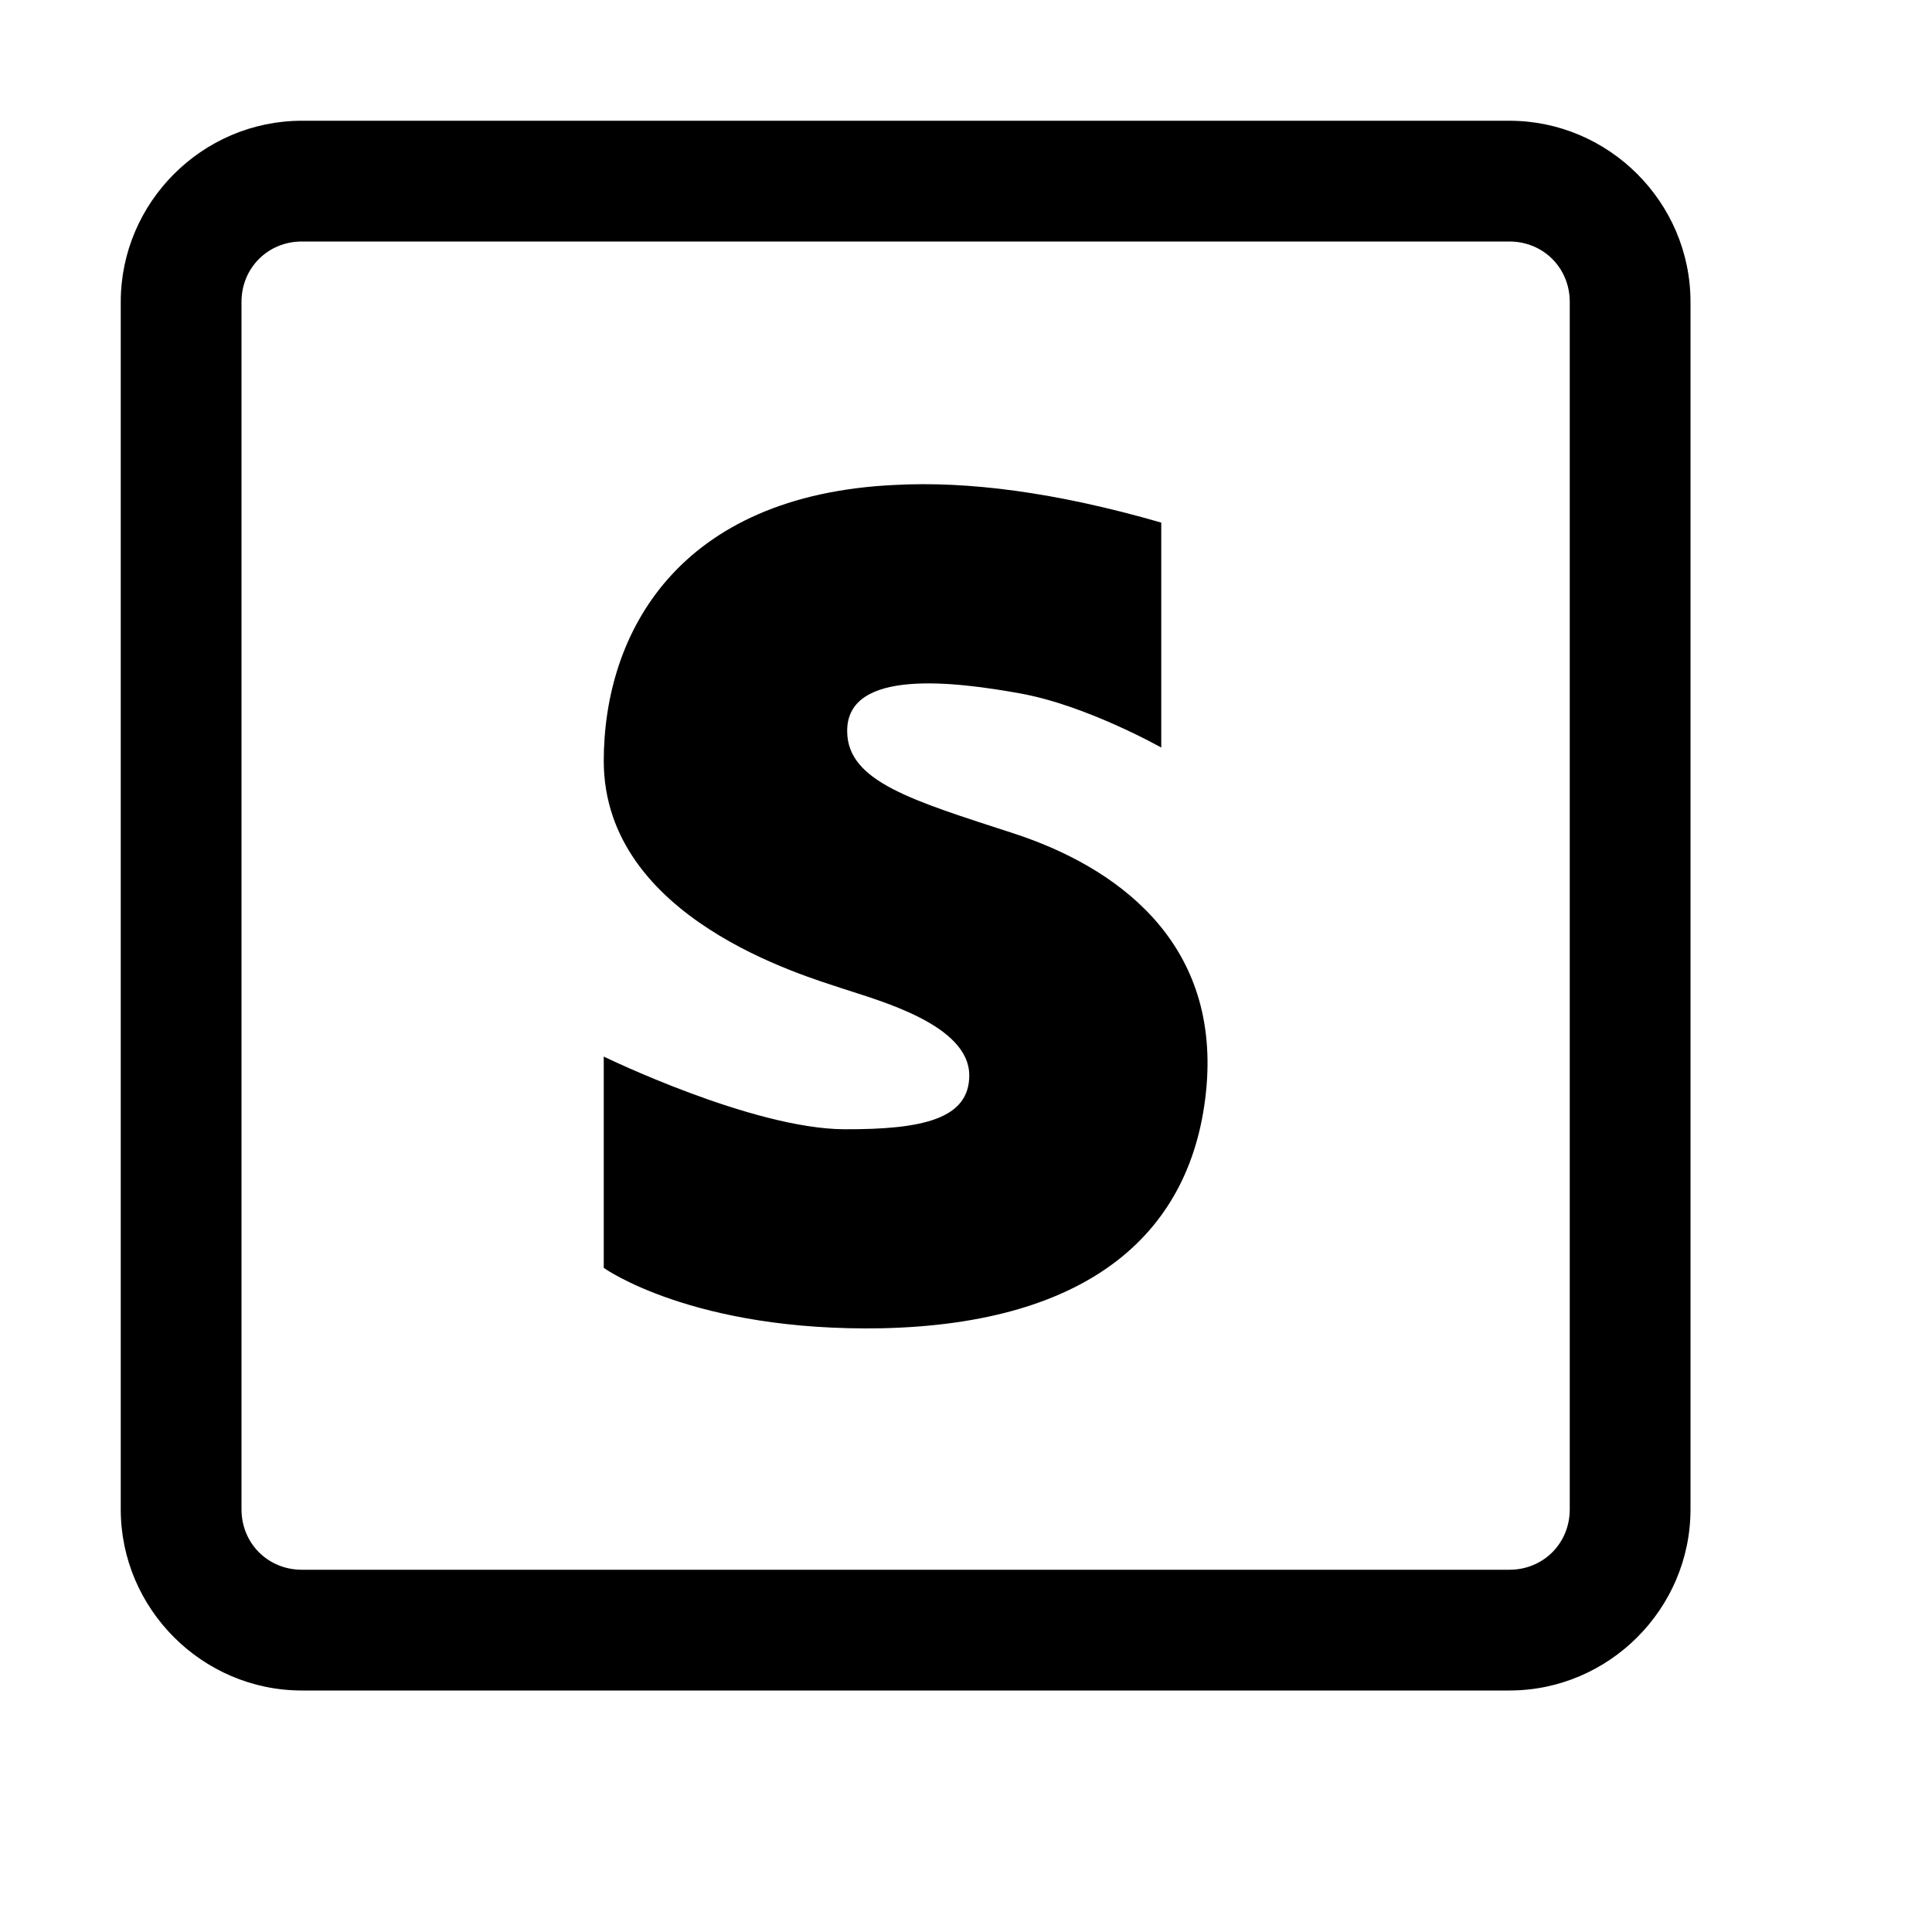 <svg xmlns="http://www.w3.org/2000/svg"  viewBox="0 0 16 16" width="64px" height="64px"><path d="M 2.5 1 C 1.676 1 1 1.676 1 2.5 L 1 12.5 C 1 13.324 1.676 14 2.5 14 L 12.5 14 C 13.324 14 14 13.324 14 12.5 L 14 2.5 C 14 1.676 13.324 1 12.5 1 Z M 2.5 2 L 12.5 2 C 12.781 2 13 2.219 13 2.5 L 13 12.5 C 13 12.781 12.781 13 12.5 13 L 2.5 13 C 2.219 13 2 12.781 2 12.5 L 2 2.5 C 2 2.219 2.219 2 2.5 2 Z M 7.414 4.016 C 5.617 4.098 5 5.242 5 6.305 C 5.004 7.609 6.668 8.082 6.969 8.184 C 7.273 8.285 8.027 8.484 8.027 8.906 C 8.027 9.262 7.652 9.355 6.992 9.352 C 6.227 9.348 5 8.75 5 8.75 L 5 10.5 C 5 10.5 5.738 11.031 7.309 11 C 9.02 10.961 9.887 10.211 9.992 8.996 C 10.094 7.785 9.234 7.176 8.395 6.902 C 7.555 6.629 7.02 6.473 7.016 6.059 C 7.008 5.527 7.922 5.648 8.445 5.742 C 8.996 5.84 9.617 6.191 9.617 6.191 L 9.617 4.328 C 8.738 4.074 8.012 3.984 7.414 4.016 Z"/></svg>